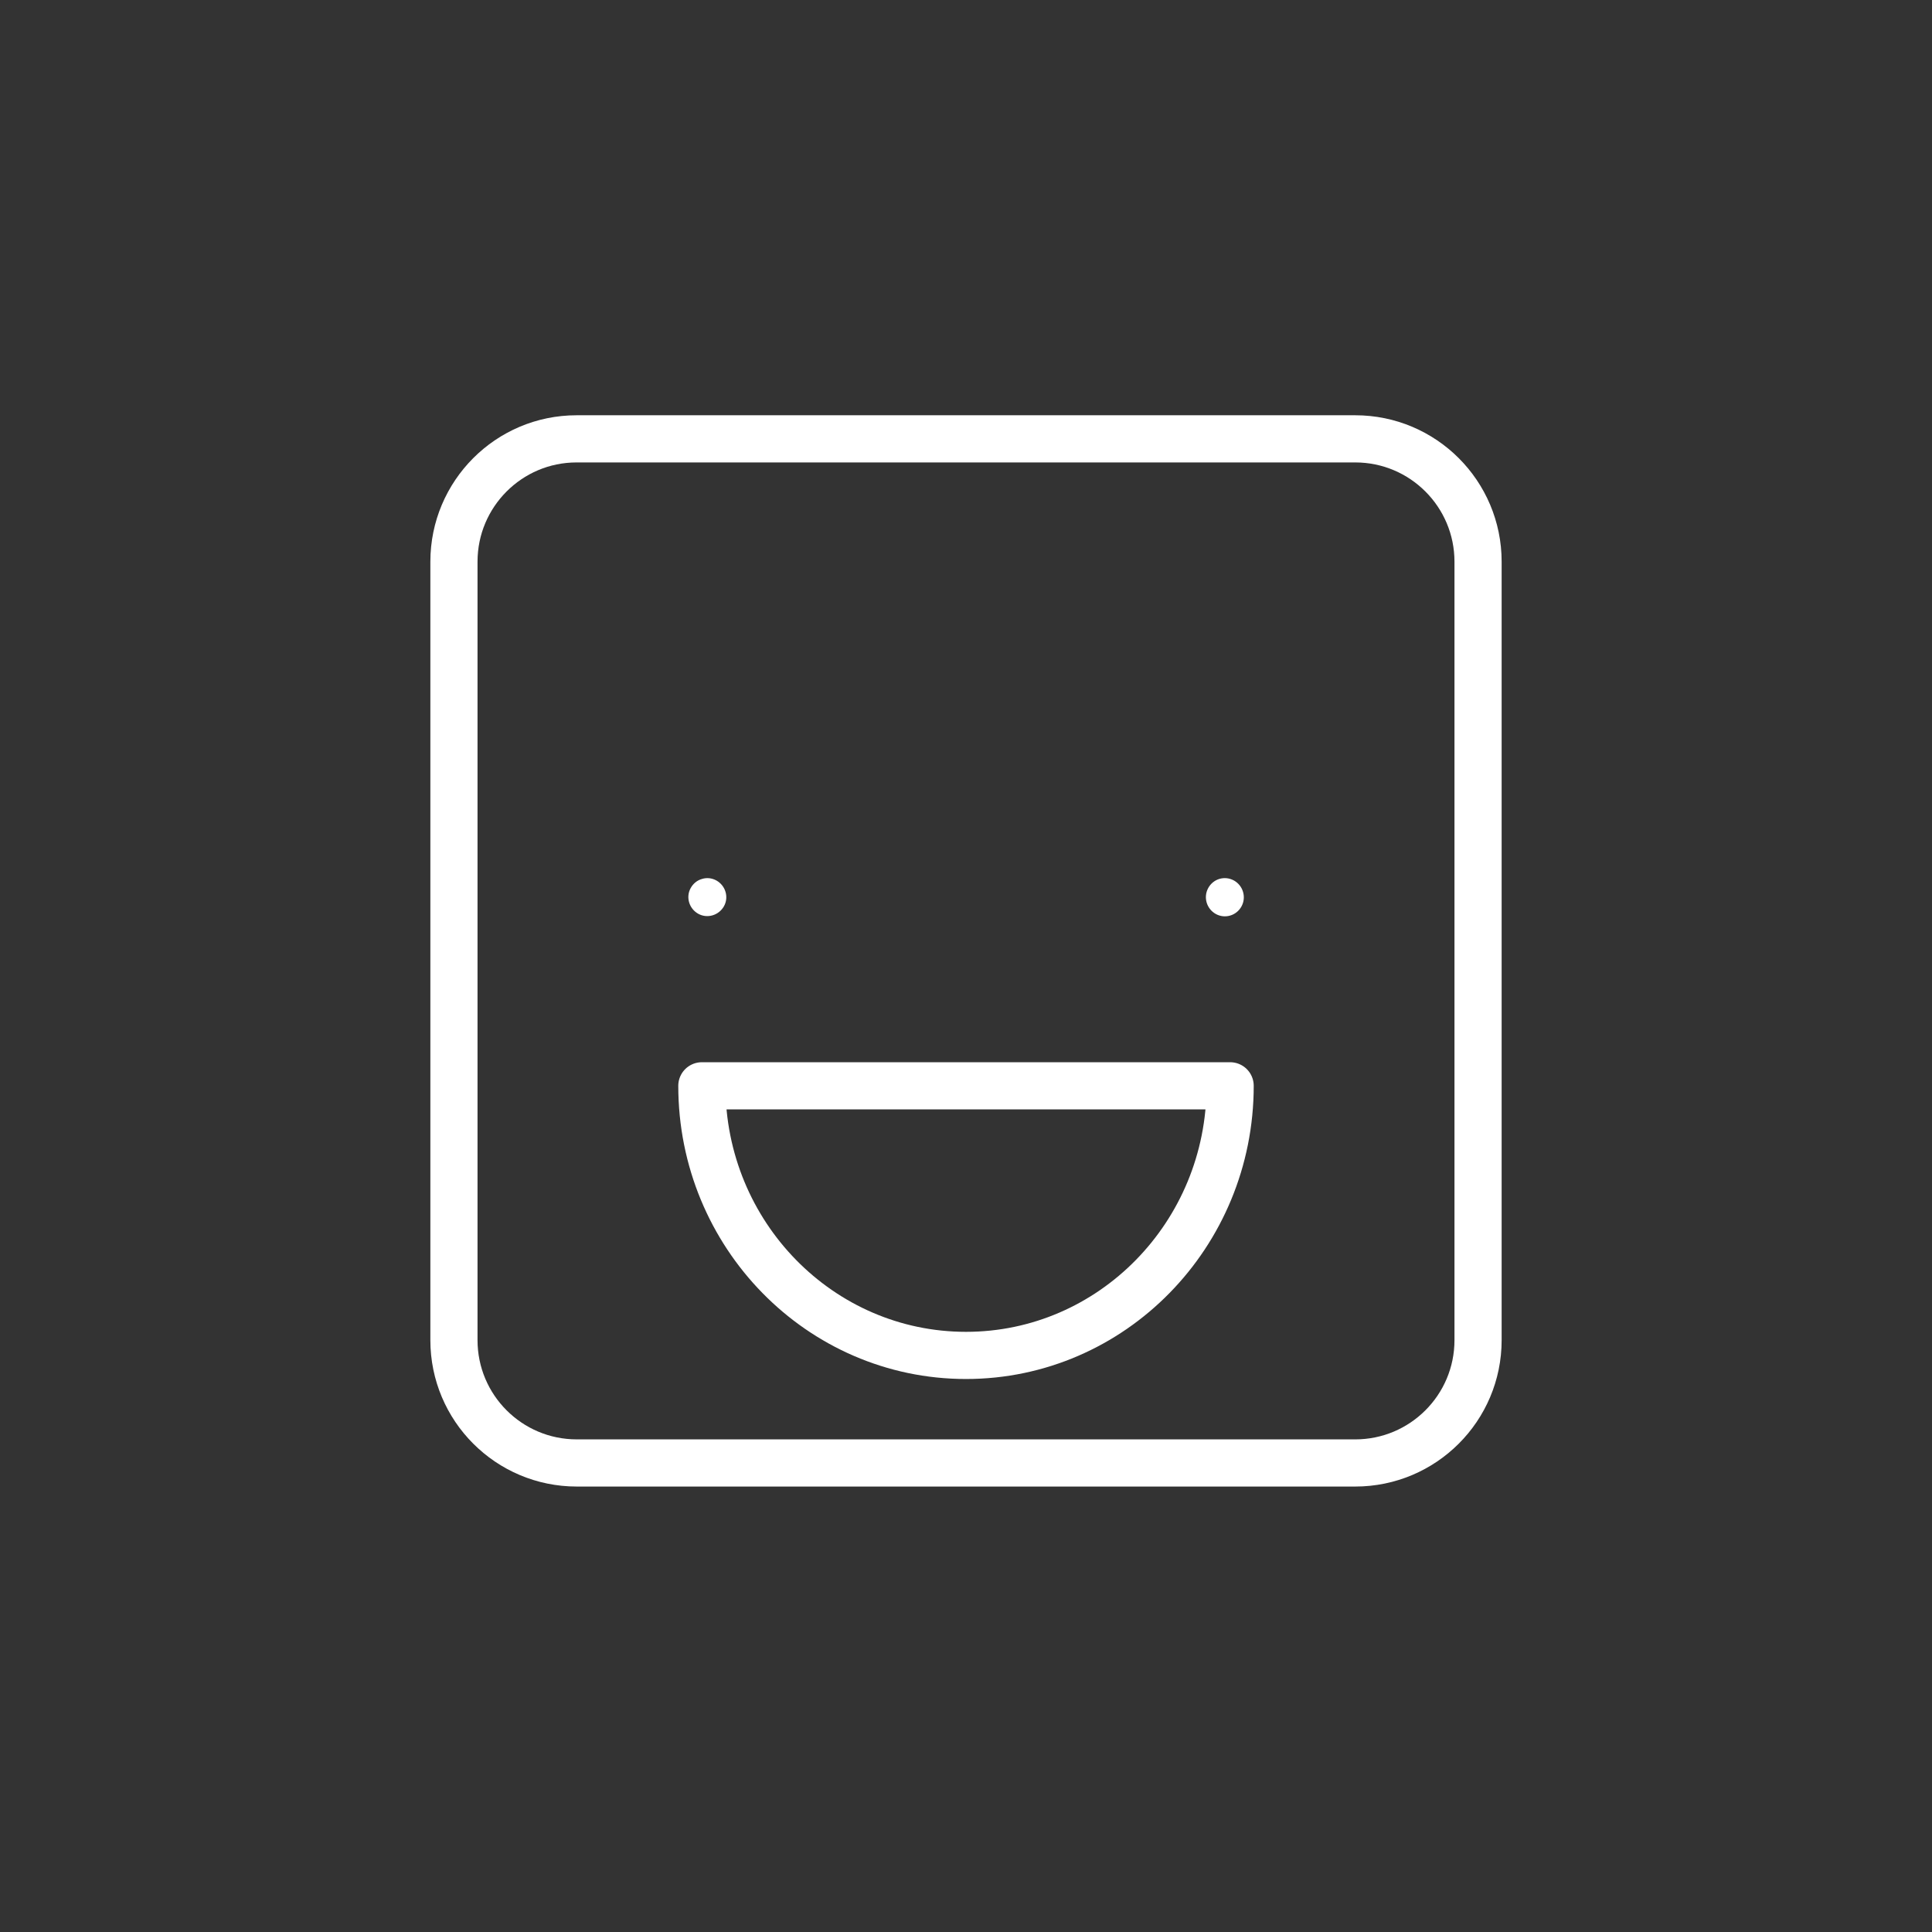 <?xml version="1.0" encoding="utf-8"?>
<!-- Generator: Adobe Illustrator 22.1.0, SVG Export Plug-In . SVG Version: 6.00 Build 0)  -->
<svg version="1.1" id="MKTG_ICN_1" xmlns="http://www.w3.org/2000/svg" xmlns:xlink="http://www.w3.org/1999/xlink" x="0px" y="0px"
	 viewBox="0 0 1024 1024" style="enable-background:new 0 0 1024 1024;" xml:space="preserve">
<rect x="0" y="0" width="1024" height="1024" fill="#333333" stroke="none"/>
<style type="text/css">
	.st0{fill:none;stroke:#FFFFFF;stroke-width:25;stroke-linecap:round;stroke-linejoin:round;stroke-miterlimit:10;}
	.st1{fill:#FFFFFF;stroke:#FFFFFF;stroke-width:3;stroke-linecap:round;stroke-linejoin:round;}
</style>
<title>deliver-best-ux</title>
<g>
	<title>Fun</title>
	<desc>Created with Sketch.</desc>
	<g id="Phase-II_2_">
		<g id="Desktop_values_2_" transform="translate(-71, -1480)">
			<g id="Fun_1_" transform="translate(73, 1482)">
				<path id="Shape_14_" class="st0" d="M303.6,230.6h412.7c36,0,65.1,29.2,65.1,65.1v412.6c0,36-29.2,65.1-65.1,65.1H303.7
					c-36,0-65.1-29.2-65.1-65.1V295.7C238.6,259.8,267.7,230.6,303.6,230.6z"/>
				<path id="Shape_6_" class="st1" d="M377,466c4.1,2.3,5.7,7.5,3.4,11.6c-2.3,4.1-7.5,5.7-11.6,3.4s-5.7-7.5-3.4-11.6
					c1.1-2,2.9-3.5,5.1-4.1C372.7,464.6,375,464.9,377,466z"/>
				<path id="Shape_5_" class="st1" d="M651.3,466c4.1,2.3,5.7,7.5,3.4,11.7s-7.5,5.7-11.6,3.4s-5.7-7.5-3.4-11.7
					C642,465.2,647.1,463.7,651.3,466z"/>
				<path id="Shape_4_" class="st0" d="M370,573.5c0,78.9,62.7,142.9,140,142.9s140-64,140-142.9H370z"/>
			</g>
		</g>
	</g>
</g>
</svg>
